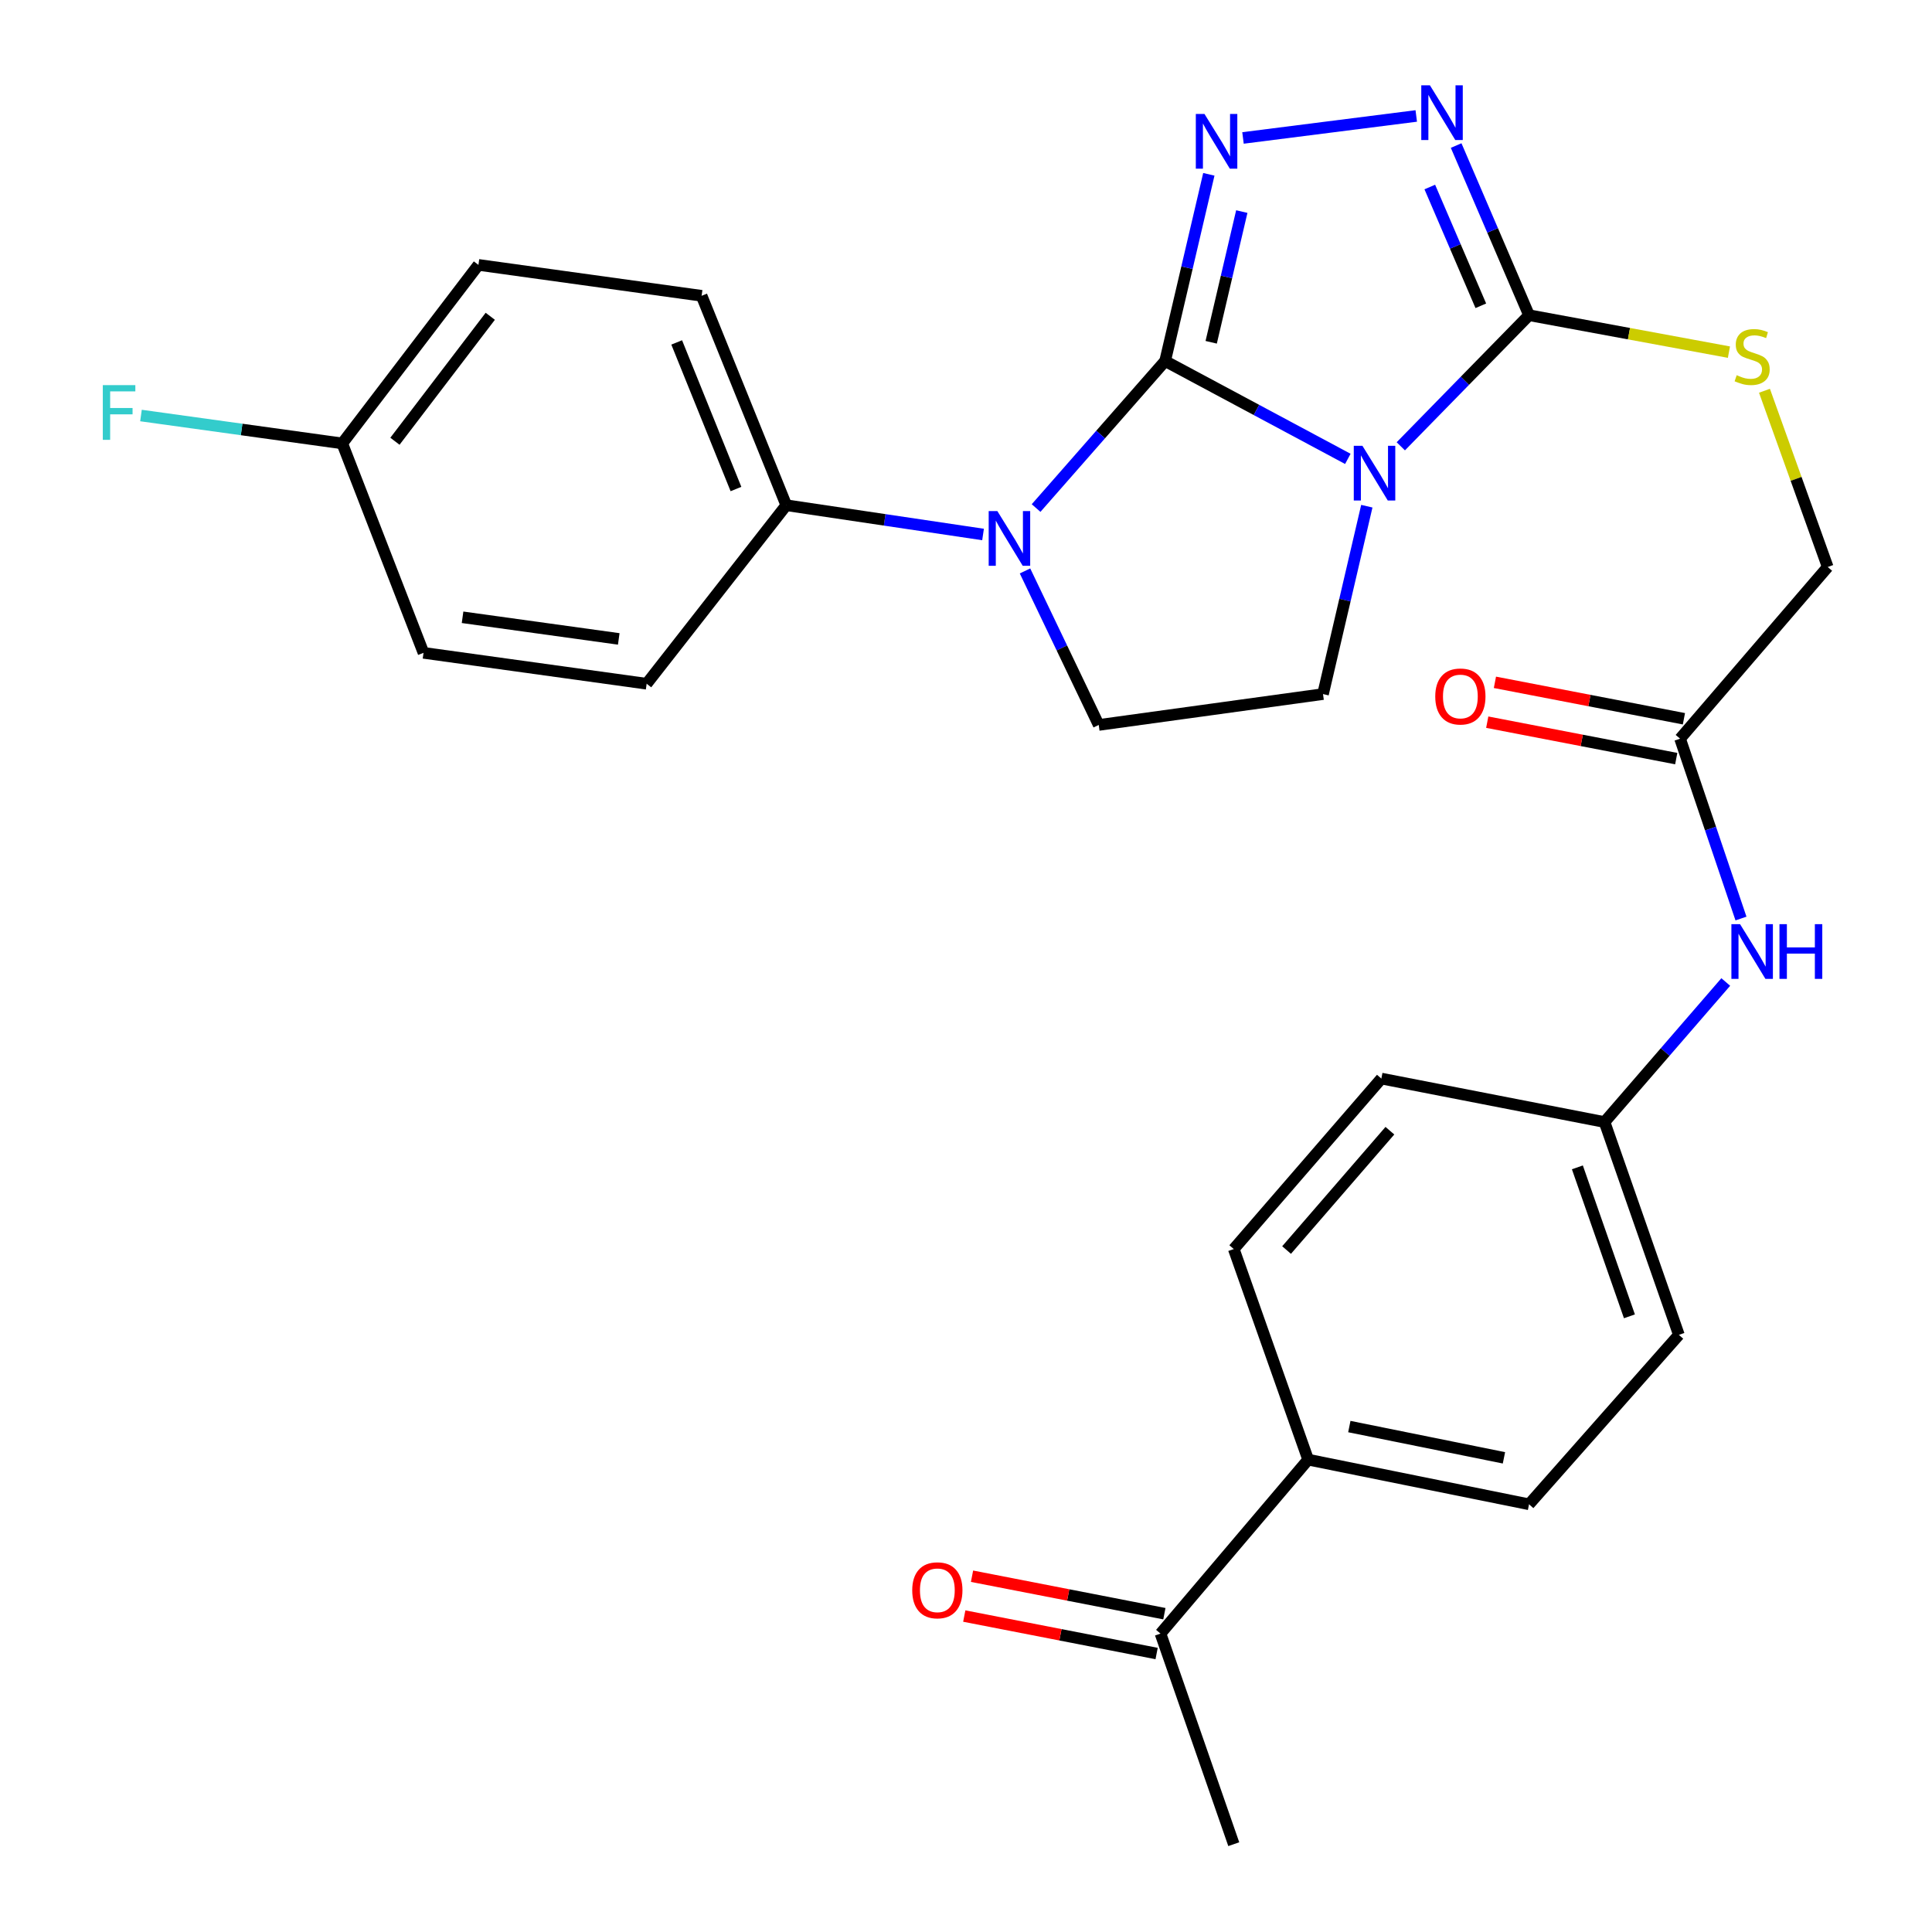 <?xml version='1.0' encoding='iso-8859-1'?>
<svg version='1.1' baseProfile='full'
              xmlns='http://www.w3.org/2000/svg'
                      xmlns:rdkit='http://www.rdkit.org/xml'
                      xmlns:xlink='http://www.w3.org/1999/xlink'
                  xml:space='preserve'
width='1000px' height='1000px' viewBox='0 0 1000 1000'>
<!-- END OF HEADER -->
<rect style='opacity:1.0;fill:#FFFFFF;stroke:none' width='1000' height='1000' x='0' y='0'> </rect>
<path class='bond-0' d='M 603.066,186.875 L 650.352,212.195' style='fill:none;fill-rule:evenodd;stroke:#000000;stroke-width:6px;stroke-linecap:butt;stroke-linejoin:miter;stroke-opacity:1' />
<path class='bond-0' d='M 650.352,212.195 L 697.639,237.516' style='fill:none;fill-rule:evenodd;stroke:#0000FF;stroke-width:6px;stroke-linecap:butt;stroke-linejoin:miter;stroke-opacity:1' />
<path class='bond-1' d='M 603.066,186.875 L 614.38,138.549' style='fill:none;fill-rule:evenodd;stroke:#000000;stroke-width:6px;stroke-linecap:butt;stroke-linejoin:miter;stroke-opacity:1' />
<path class='bond-1' d='M 614.38,138.549 L 625.694,90.224' style='fill:none;fill-rule:evenodd;stroke:#0000FF;stroke-width:6px;stroke-linecap:butt;stroke-linejoin:miter;stroke-opacity:1' />
<path class='bond-1' d='M 626.91,177.165 L 634.83,143.337' style='fill:none;fill-rule:evenodd;stroke:#000000;stroke-width:6px;stroke-linecap:butt;stroke-linejoin:miter;stroke-opacity:1' />
<path class='bond-1' d='M 634.83,143.337 L 642.75,109.509' style='fill:none;fill-rule:evenodd;stroke:#0000FF;stroke-width:6px;stroke-linecap:butt;stroke-linejoin:miter;stroke-opacity:1' />
<path class='bond-2' d='M 603.066,186.875 L 569.672,224.92' style='fill:none;fill-rule:evenodd;stroke:#000000;stroke-width:6px;stroke-linecap:butt;stroke-linejoin:miter;stroke-opacity:1' />
<path class='bond-2' d='M 569.672,224.92 L 536.278,262.966' style='fill:none;fill-rule:evenodd;stroke:#0000FF;stroke-width:6px;stroke-linecap:butt;stroke-linejoin:miter;stroke-opacity:1' />
<path class='bond-3' d='M 725.052,231.01 L 758.24,197.082' style='fill:none;fill-rule:evenodd;stroke:#0000FF;stroke-width:6px;stroke-linecap:butt;stroke-linejoin:miter;stroke-opacity:1' />
<path class='bond-3' d='M 758.24,197.082 L 791.427,163.153' style='fill:none;fill-rule:evenodd;stroke:#000000;stroke-width:6px;stroke-linecap:butt;stroke-linejoin:miter;stroke-opacity:1' />
<path class='bond-5' d='M 707.466,262.008 L 696.128,310.629' style='fill:none;fill-rule:evenodd;stroke:#0000FF;stroke-width:6px;stroke-linecap:butt;stroke-linejoin:miter;stroke-opacity:1' />
<path class='bond-5' d='M 696.128,310.629 L 684.791,359.251' style='fill:none;fill-rule:evenodd;stroke:#000000;stroke-width:6px;stroke-linecap:butt;stroke-linejoin:miter;stroke-opacity:1' />
<path class='bond-4' d='M 643.374,71.406 L 733.052,60.018' style='fill:none;fill-rule:evenodd;stroke:#0000FF;stroke-width:6px;stroke-linecap:butt;stroke-linejoin:miter;stroke-opacity:1' />
<path class='bond-6' d='M 530.543,295.517 L 549.623,335.377' style='fill:none;fill-rule:evenodd;stroke:#0000FF;stroke-width:6px;stroke-linecap:butt;stroke-linejoin:miter;stroke-opacity:1' />
<path class='bond-6' d='M 549.623,335.377 L 568.702,375.236' style='fill:none;fill-rule:evenodd;stroke:#000000;stroke-width:6px;stroke-linecap:butt;stroke-linejoin:miter;stroke-opacity:1' />
<path class='bond-8' d='M 508.825,276.65 L 457.902,269.078' style='fill:none;fill-rule:evenodd;stroke:#0000FF;stroke-width:6px;stroke-linecap:butt;stroke-linejoin:miter;stroke-opacity:1' />
<path class='bond-8' d='M 457.902,269.078 L 406.979,261.505' style='fill:none;fill-rule:evenodd;stroke:#000000;stroke-width:6px;stroke-linecap:butt;stroke-linejoin:miter;stroke-opacity:1' />
<path class='bond-7' d='M 791.427,163.153 L 843.16,172.708' style='fill:none;fill-rule:evenodd;stroke:#000000;stroke-width:6px;stroke-linecap:butt;stroke-linejoin:miter;stroke-opacity:1' />
<path class='bond-7' d='M 843.16,172.708 L 894.893,182.263' style='fill:none;fill-rule:evenodd;stroke:#CCCC00;stroke-width:6px;stroke-linecap:butt;stroke-linejoin:miter;stroke-opacity:1' />
<path class='bond-29' d='M 791.427,163.153 L 772.562,119.245' style='fill:none;fill-rule:evenodd;stroke:#000000;stroke-width:6px;stroke-linecap:butt;stroke-linejoin:miter;stroke-opacity:1' />
<path class='bond-29' d='M 772.562,119.245 L 753.697,75.337' style='fill:none;fill-rule:evenodd;stroke:#0000FF;stroke-width:6px;stroke-linecap:butt;stroke-linejoin:miter;stroke-opacity:1' />
<path class='bond-29' d='M 766.471,158.272 L 753.265,127.536' style='fill:none;fill-rule:evenodd;stroke:#000000;stroke-width:6px;stroke-linecap:butt;stroke-linejoin:miter;stroke-opacity:1' />
<path class='bond-29' d='M 753.265,127.536 L 740.059,96.801' style='fill:none;fill-rule:evenodd;stroke:#0000FF;stroke-width:6px;stroke-linecap:butt;stroke-linejoin:miter;stroke-opacity:1' />
<path class='bond-28' d='M 684.791,359.251 L 568.702,375.236' style='fill:none;fill-rule:evenodd;stroke:#000000;stroke-width:6px;stroke-linecap:butt;stroke-linejoin:miter;stroke-opacity:1' />
<path class='bond-15' d='M 913.287,202.258 L 929.654,247.867' style='fill:none;fill-rule:evenodd;stroke:#CCCC00;stroke-width:6px;stroke-linecap:butt;stroke-linejoin:miter;stroke-opacity:1' />
<path class='bond-15' d='M 929.654,247.867 L 946.021,293.476' style='fill:none;fill-rule:evenodd;stroke:#000000;stroke-width:6px;stroke-linecap:butt;stroke-linejoin:miter;stroke-opacity:1' />
<path class='bond-16' d='M 406.979,261.505 L 363.153,153.107' style='fill:none;fill-rule:evenodd;stroke:#000000;stroke-width:6px;stroke-linecap:butt;stroke-linejoin:miter;stroke-opacity:1' />
<path class='bond-16' d='M 380.934,253.118 L 350.255,177.239' style='fill:none;fill-rule:evenodd;stroke:#000000;stroke-width:6px;stroke-linecap:butt;stroke-linejoin:miter;stroke-opacity:1' />
<path class='bond-17' d='M 406.979,261.505 L 334.706,353.907' style='fill:none;fill-rule:evenodd;stroke:#000000;stroke-width:6px;stroke-linecap:butt;stroke-linejoin:miter;stroke-opacity:1' />
<path class='bond-9' d='M 869.605,382.342 L 946.021,293.476' style='fill:none;fill-rule:evenodd;stroke:#000000;stroke-width:6px;stroke-linecap:butt;stroke-linejoin:miter;stroke-opacity:1' />
<path class='bond-10' d='M 869.605,382.342 L 885.367,428.889' style='fill:none;fill-rule:evenodd;stroke:#000000;stroke-width:6px;stroke-linecap:butt;stroke-linejoin:miter;stroke-opacity:1' />
<path class='bond-10' d='M 885.367,428.889 L 901.129,475.435' style='fill:none;fill-rule:evenodd;stroke:#0000FF;stroke-width:6px;stroke-linecap:butt;stroke-linejoin:miter;stroke-opacity:1' />
<path class='bond-13' d='M 871.593,372.031 L 822.681,362.601' style='fill:none;fill-rule:evenodd;stroke:#000000;stroke-width:6px;stroke-linecap:butt;stroke-linejoin:miter;stroke-opacity:1' />
<path class='bond-13' d='M 822.681,362.601 L 773.769,353.171' style='fill:none;fill-rule:evenodd;stroke:#FF0000;stroke-width:6px;stroke-linecap:butt;stroke-linejoin:miter;stroke-opacity:1' />
<path class='bond-13' d='M 867.617,392.654 L 818.705,383.224' style='fill:none;fill-rule:evenodd;stroke:#000000;stroke-width:6px;stroke-linecap:butt;stroke-linejoin:miter;stroke-opacity:1' />
<path class='bond-13' d='M 818.705,383.224 L 769.793,373.794' style='fill:none;fill-rule:evenodd;stroke:#FF0000;stroke-width:6px;stroke-linecap:butt;stroke-linejoin:miter;stroke-opacity:1' />
<path class='bond-20' d='M 893.25,508.283 L 861.877,544.529' style='fill:none;fill-rule:evenodd;stroke:#0000FF;stroke-width:6px;stroke-linecap:butt;stroke-linejoin:miter;stroke-opacity:1' />
<path class='bond-20' d='M 861.877,544.529 L 830.505,580.774' style='fill:none;fill-rule:evenodd;stroke:#000000;stroke-width:6px;stroke-linecap:butt;stroke-linejoin:miter;stroke-opacity:1' />
<path class='bond-11' d='M 600.674,845.552 L 677.101,755.507' style='fill:none;fill-rule:evenodd;stroke:#000000;stroke-width:6px;stroke-linecap:butt;stroke-linejoin:miter;stroke-opacity:1' />
<path class='bond-14' d='M 602.681,835.244 L 552.9,825.548' style='fill:none;fill-rule:evenodd;stroke:#000000;stroke-width:6px;stroke-linecap:butt;stroke-linejoin:miter;stroke-opacity:1' />
<path class='bond-14' d='M 552.9,825.548 L 503.118,815.852' style='fill:none;fill-rule:evenodd;stroke:#FF0000;stroke-width:6px;stroke-linecap:butt;stroke-linejoin:miter;stroke-opacity:1' />
<path class='bond-14' d='M 598.666,855.859 L 548.885,846.164' style='fill:none;fill-rule:evenodd;stroke:#000000;stroke-width:6px;stroke-linecap:butt;stroke-linejoin:miter;stroke-opacity:1' />
<path class='bond-14' d='M 548.885,846.164 L 499.103,836.468' style='fill:none;fill-rule:evenodd;stroke:#FF0000;stroke-width:6px;stroke-linecap:butt;stroke-linejoin:miter;stroke-opacity:1' />
<path class='bond-27' d='M 600.674,845.552 L 638.596,954.545' style='fill:none;fill-rule:evenodd;stroke:#000000;stroke-width:6px;stroke-linecap:butt;stroke-linejoin:miter;stroke-opacity:1' />
<path class='bond-12' d='M 677.101,755.507 L 791.427,778.622' style='fill:none;fill-rule:evenodd;stroke:#000000;stroke-width:6px;stroke-linecap:butt;stroke-linejoin:miter;stroke-opacity:1' />
<path class='bond-12' d='M 698.412,738.388 L 778.441,754.568' style='fill:none;fill-rule:evenodd;stroke:#000000;stroke-width:6px;stroke-linecap:butt;stroke-linejoin:miter;stroke-opacity:1' />
<path class='bond-31' d='M 677.101,755.507 L 638.596,646.502' style='fill:none;fill-rule:evenodd;stroke:#000000;stroke-width:6px;stroke-linecap:butt;stroke-linejoin:miter;stroke-opacity:1' />
<path class='bond-25' d='M 363.153,153.107 L 247.637,137.109' style='fill:none;fill-rule:evenodd;stroke:#000000;stroke-width:6px;stroke-linecap:butt;stroke-linejoin:miter;stroke-opacity:1' />
<path class='bond-24' d='M 334.706,353.907 L 219.213,337.909' style='fill:none;fill-rule:evenodd;stroke:#000000;stroke-width:6px;stroke-linecap:butt;stroke-linejoin:miter;stroke-opacity:1' />
<path class='bond-24' d='M 320.264,330.703 L 239.418,319.505' style='fill:none;fill-rule:evenodd;stroke:#000000;stroke-width:6px;stroke-linecap:butt;stroke-linejoin:miter;stroke-opacity:1' />
<path class='bond-18' d='M 638.596,646.502 L 714.988,558.266' style='fill:none;fill-rule:evenodd;stroke:#000000;stroke-width:6px;stroke-linecap:butt;stroke-linejoin:miter;stroke-opacity:1' />
<path class='bond-18' d='M 665.933,647.014 L 719.408,585.249' style='fill:none;fill-rule:evenodd;stroke:#000000;stroke-width:6px;stroke-linecap:butt;stroke-linejoin:miter;stroke-opacity:1' />
<path class='bond-19' d='M 791.427,778.622 L 868.987,690.923' style='fill:none;fill-rule:evenodd;stroke:#000000;stroke-width:6px;stroke-linecap:butt;stroke-linejoin:miter;stroke-opacity:1' />
<path class='bond-22' d='M 830.505,580.774 L 714.988,558.266' style='fill:none;fill-rule:evenodd;stroke:#000000;stroke-width:6px;stroke-linecap:butt;stroke-linejoin:miter;stroke-opacity:1' />
<path class='bond-23' d='M 830.505,580.774 L 868.987,690.923' style='fill:none;fill-rule:evenodd;stroke:#000000;stroke-width:6px;stroke-linecap:butt;stroke-linejoin:miter;stroke-opacity:1' />
<path class='bond-23' d='M 816.449,604.223 L 843.387,681.328' style='fill:none;fill-rule:evenodd;stroke:#000000;stroke-width:6px;stroke-linecap:butt;stroke-linejoin:miter;stroke-opacity:1' />
<path class='bond-21' d='M 177.148,229.511 L 219.213,337.909' style='fill:none;fill-rule:evenodd;stroke:#000000;stroke-width:6px;stroke-linecap:butt;stroke-linejoin:miter;stroke-opacity:1' />
<path class='bond-26' d='M 177.148,229.511 L 125.058,222.292' style='fill:none;fill-rule:evenodd;stroke:#000000;stroke-width:6px;stroke-linecap:butt;stroke-linejoin:miter;stroke-opacity:1' />
<path class='bond-26' d='M 125.058,222.292 L 72.968,215.073' style='fill:none;fill-rule:evenodd;stroke:#33CCCC;stroke-width:6px;stroke-linecap:butt;stroke-linejoin:miter;stroke-opacity:1' />
<path class='bond-30' d='M 177.148,229.511 L 247.637,137.109' style='fill:none;fill-rule:evenodd;stroke:#000000;stroke-width:6px;stroke-linecap:butt;stroke-linejoin:miter;stroke-opacity:1' />
<path class='bond-30' d='M 204.421,228.389 L 253.762,163.708' style='fill:none;fill-rule:evenodd;stroke:#000000;stroke-width:6px;stroke-linecap:butt;stroke-linejoin:miter;stroke-opacity:1' />
<path  class='atom-1' d='M 705.193 230.753
L 714.473 245.753
Q 715.393 247.233, 716.873 249.913
Q 718.353 252.593, 718.433 252.753
L 718.433 230.753
L 722.193 230.753
L 722.193 259.073
L 718.313 259.073
L 708.353 242.673
Q 707.193 240.753, 705.953 238.553
Q 704.753 236.353, 704.393 235.673
L 704.393 259.073
L 700.713 259.073
L 700.713 230.753
L 705.193 230.753
' fill='#0000FF'/>
<path  class='atom-2' d='M 623.433 58.983
L 632.713 73.984
Q 633.633 75.463, 635.113 78.144
Q 636.593 80.823, 636.673 80.984
L 636.673 58.983
L 640.433 58.983
L 640.433 87.303
L 636.553 87.303
L 626.593 70.903
Q 625.433 68.984, 624.193 66.784
Q 622.993 64.584, 622.633 63.904
L 622.633 87.303
L 618.953 87.303
L 618.953 58.983
L 623.433 58.983
' fill='#0000FF'/>
<path  class='atom-3' d='M 516.224 264.521
L 525.504 279.521
Q 526.424 281.001, 527.904 283.681
Q 529.384 286.361, 529.464 286.521
L 529.464 264.521
L 533.224 264.521
L 533.224 292.841
L 529.344 292.841
L 519.384 276.441
Q 518.224 274.521, 516.984 272.321
Q 515.784 270.121, 515.424 269.441
L 515.424 292.841
L 511.744 292.841
L 511.744 264.521
L 516.224 264.521
' fill='#0000FF'/>
<path  class='atom-5' d='M 740.128 44.165
L 749.408 59.165
Q 750.328 60.645, 751.808 63.325
Q 753.288 66.005, 753.368 66.165
L 753.368 44.165
L 757.128 44.165
L 757.128 72.485
L 753.248 72.485
L 743.288 56.085
Q 742.128 54.165, 740.888 51.965
Q 739.688 49.765, 739.328 49.085
L 739.328 72.485
L 735.648 72.485
L 735.648 44.165
L 740.128 44.165
' fill='#0000FF'/>
<path  class='atom-8' d='M 898.909 194.203
Q 899.229 194.323, 900.549 194.883
Q 901.869 195.443, 903.309 195.803
Q 904.789 196.123, 906.229 196.123
Q 908.909 196.123, 910.469 194.843
Q 912.029 193.523, 912.029 191.243
Q 912.029 189.683, 911.229 188.723
Q 910.469 187.763, 909.269 187.243
Q 908.069 186.723, 906.069 186.123
Q 903.549 185.363, 902.029 184.643
Q 900.549 183.923, 899.469 182.403
Q 898.429 180.883, 898.429 178.323
Q 898.429 174.763, 900.829 172.563
Q 903.269 170.363, 908.069 170.363
Q 911.349 170.363, 915.069 171.923
L 914.149 175.003
Q 910.749 173.603, 908.189 173.603
Q 905.429 173.603, 903.909 174.763
Q 902.389 175.883, 902.429 177.843
Q 902.429 179.363, 903.189 180.283
Q 903.989 181.203, 905.109 181.723
Q 906.269 182.243, 908.189 182.843
Q 910.749 183.643, 912.269 184.443
Q 913.789 185.243, 914.869 186.883
Q 915.989 188.483, 915.989 191.243
Q 915.989 195.163, 913.349 197.283
Q 910.749 199.363, 906.389 199.363
Q 903.869 199.363, 901.949 198.803
Q 900.069 198.283, 897.829 197.363
L 898.909 194.203
' fill='#CCCC00'/>
<path  class='atom-11' d='M 900.649 478.343
L 909.929 493.343
Q 910.849 494.823, 912.329 497.503
Q 913.809 500.183, 913.889 500.343
L 913.889 478.343
L 917.649 478.343
L 917.649 506.663
L 913.769 506.663
L 903.809 490.263
Q 902.649 488.343, 901.409 486.143
Q 900.209 483.943, 899.849 483.263
L 899.849 506.663
L 896.169 506.663
L 896.169 478.343
L 900.649 478.343
' fill='#0000FF'/>
<path  class='atom-11' d='M 921.049 478.343
L 924.889 478.343
L 924.889 490.383
L 939.369 490.383
L 939.369 478.343
L 943.209 478.343
L 943.209 506.663
L 939.369 506.663
L 939.369 493.583
L 924.889 493.583
L 924.889 506.663
L 921.049 506.663
L 921.049 478.343
' fill='#0000FF'/>
<path  class='atom-14' d='M 742.886 360.498
Q 742.886 353.698, 746.246 349.898
Q 749.606 346.098, 755.886 346.098
Q 762.166 346.098, 765.526 349.898
Q 768.886 353.698, 768.886 360.498
Q 768.886 367.378, 765.486 371.298
Q 762.086 375.178, 755.886 375.178
Q 749.646 375.178, 746.246 371.298
Q 742.886 367.418, 742.886 360.498
M 755.886 371.978
Q 760.206 371.978, 762.526 369.098
Q 764.886 366.178, 764.886 360.498
Q 764.886 354.938, 762.526 352.138
Q 760.206 349.298, 755.886 349.298
Q 751.566 349.298, 749.206 352.098
Q 746.886 354.898, 746.886 360.498
Q 746.886 366.218, 749.206 369.098
Q 751.566 371.978, 755.886 371.978
' fill='#FF0000'/>
<path  class='atom-15' d='M 472.169 823.135
Q 472.169 816.335, 475.529 812.535
Q 478.889 808.735, 485.169 808.735
Q 491.449 808.735, 494.809 812.535
Q 498.169 816.335, 498.169 823.135
Q 498.169 830.015, 494.769 833.935
Q 491.369 837.815, 485.169 837.815
Q 478.929 837.815, 475.529 833.935
Q 472.169 830.055, 472.169 823.135
M 485.169 834.615
Q 489.489 834.615, 491.809 831.735
Q 494.169 828.815, 494.169 823.135
Q 494.169 817.575, 491.809 814.775
Q 489.489 811.935, 485.169 811.935
Q 480.849 811.935, 478.489 814.735
Q 476.169 817.535, 476.169 823.135
Q 476.169 828.855, 478.489 831.735
Q 480.849 834.615, 485.169 834.615
' fill='#FF0000'/>
<path  class='atom-27' d='M 53.212 199.342
L 70.052 199.342
L 70.052 202.582
L 57.012 202.582
L 57.012 211.182
L 68.612 211.182
L 68.612 214.462
L 57.012 214.462
L 57.012 227.662
L 53.212 227.662
L 53.212 199.342
' fill='#33CCCC'/>
</svg>
